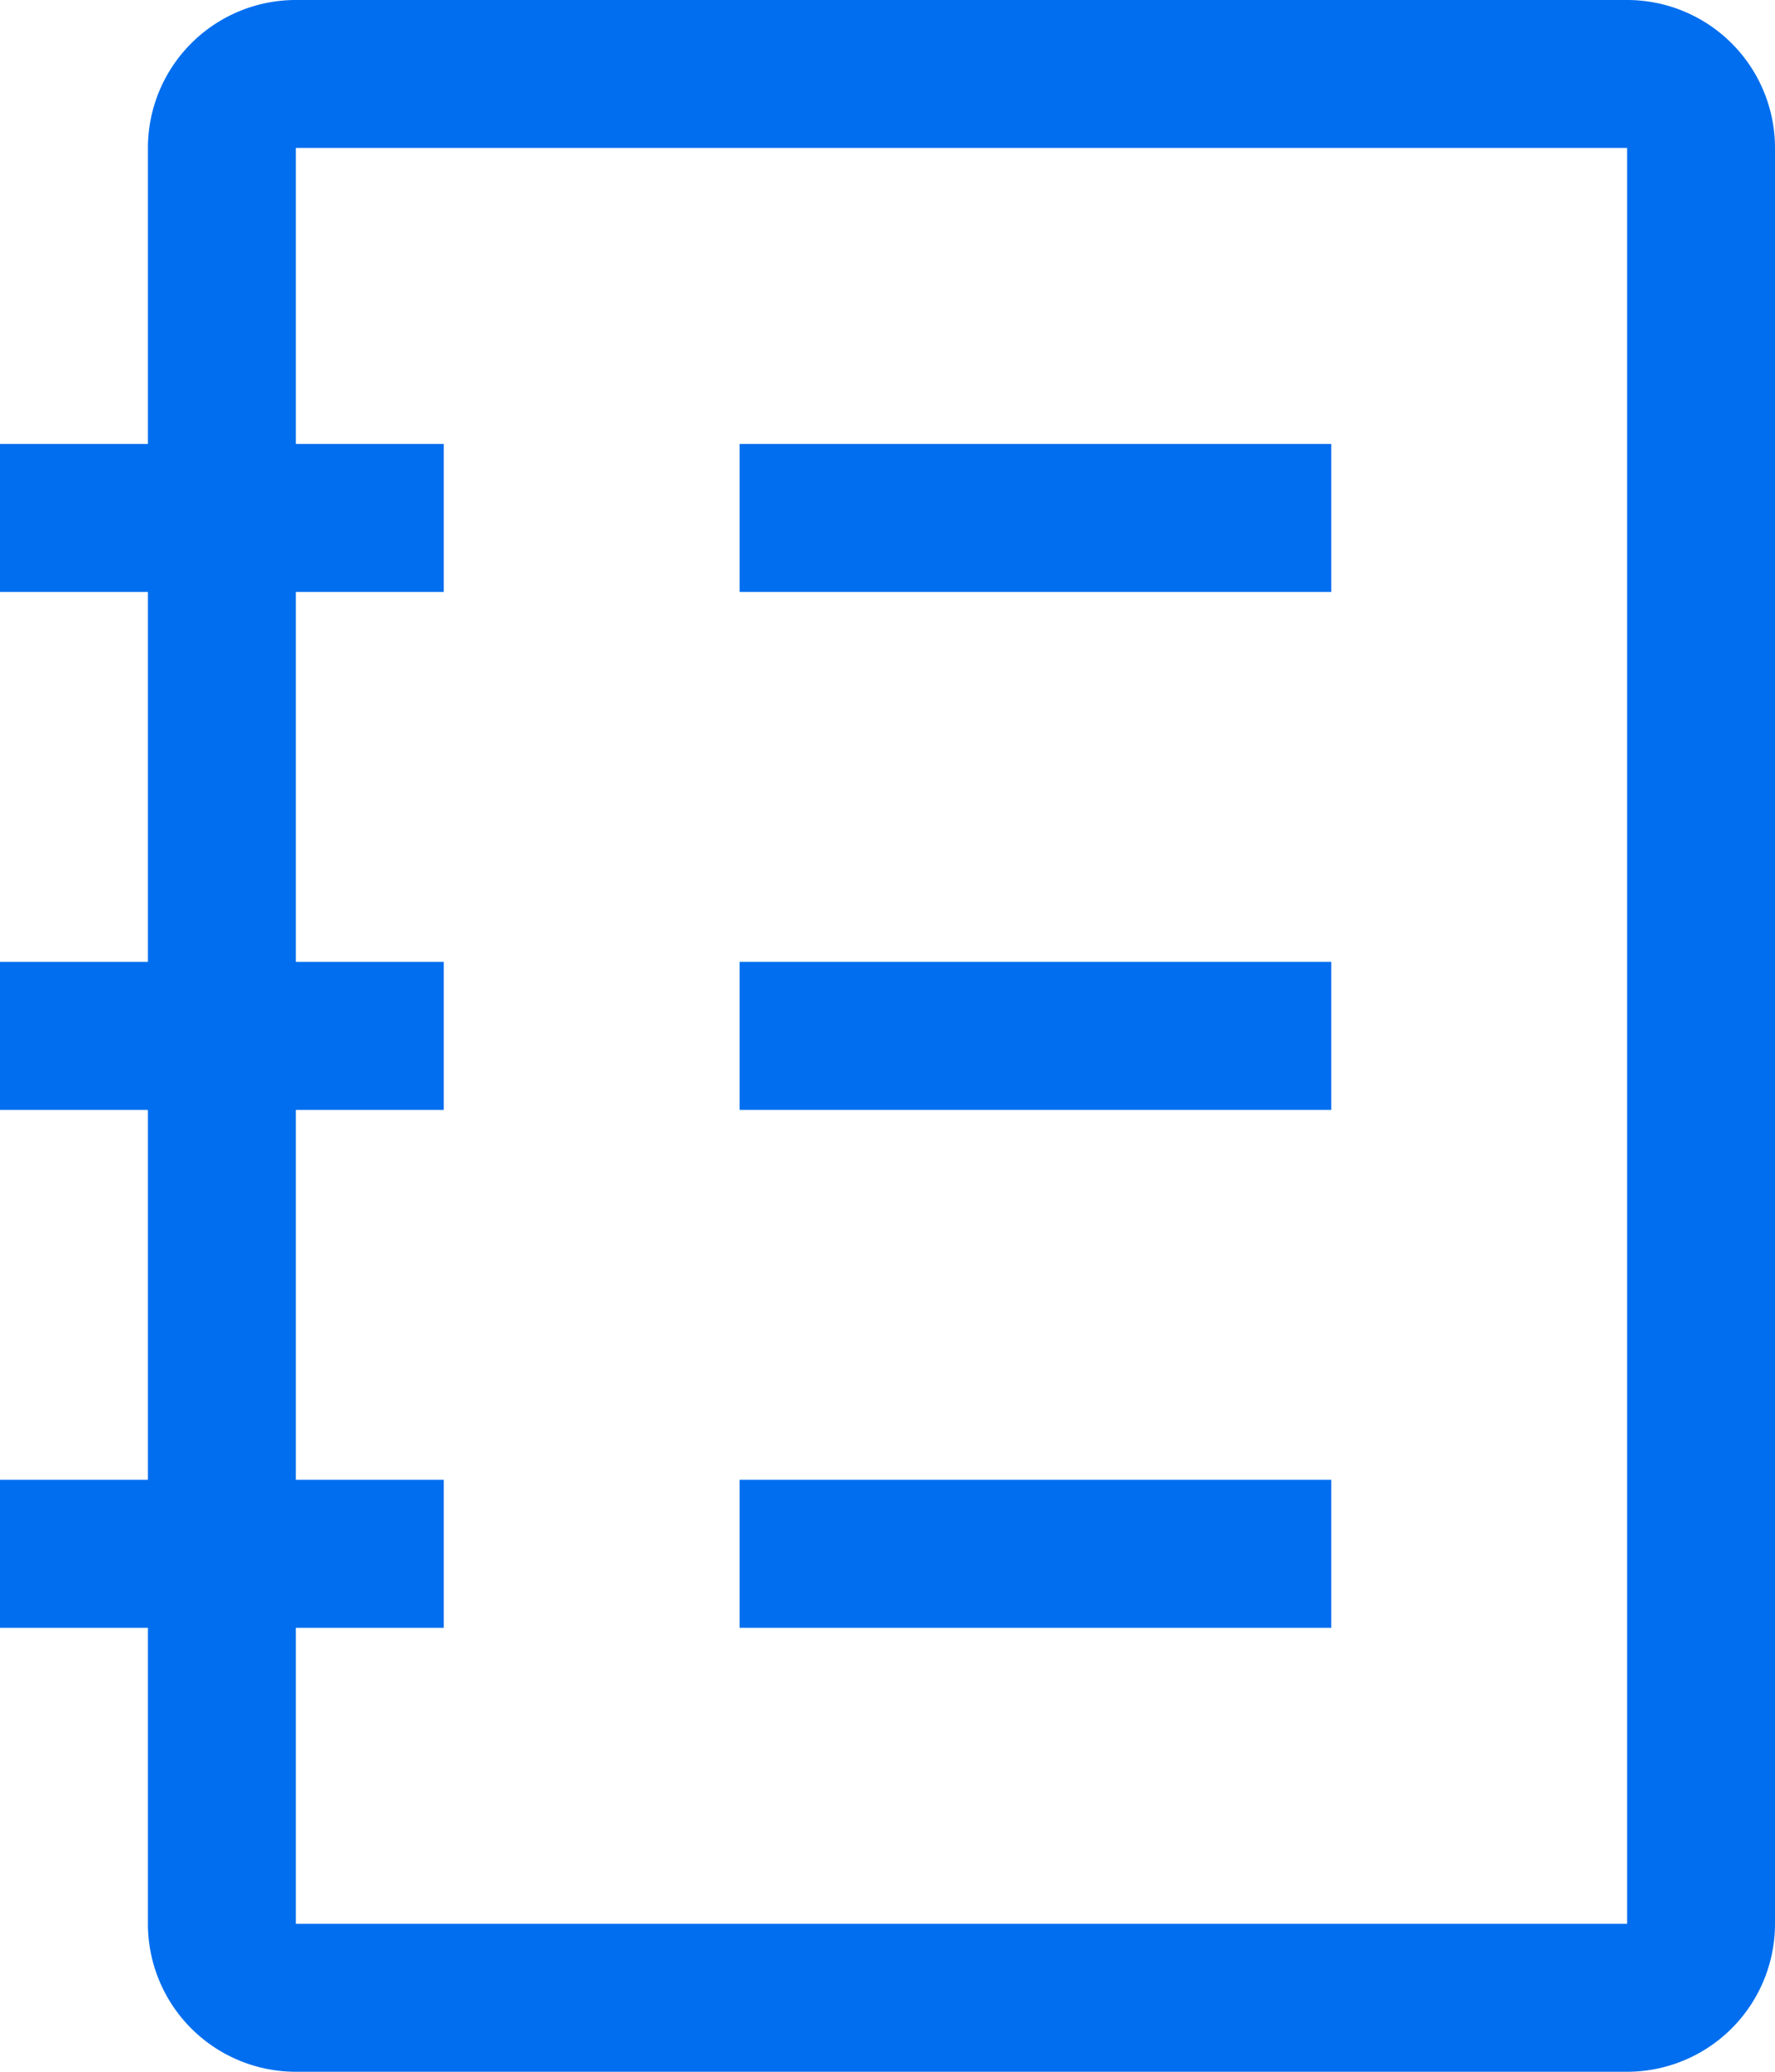<svg xmlns="http://www.w3.org/2000/svg" width="15" height="17.5" viewBox="0 0 15 17.5">
  <g id="catalog" transform="translate(-2.5 -1.25)">
    <path id="Path_5470" data-name="Path 5470" d="M16.25,1.25H5A1.25,1.25,0,0,0,3.75,2.5V5H2.5V6.25H3.75V9.375H2.5v1.25H3.75V13.75H2.5V15H3.75v2.5A1.25,1.25,0,0,0,5,18.75H16.25A1.25,1.25,0,0,0,17.5,17.5V2.5A1.25,1.25,0,0,0,16.25,1.25Zm0,16.25H5V15H6.25V13.75H5V10.625H6.25V9.375H5V6.25H6.25V5H5V2.5H16.25Z" fill="#006eef"/>
    <path id="Path_5471" data-name="Path 5471" d="M8.75,5h5V6.25h-5Z" fill="#006eef"/>
    <path id="Path_5472" data-name="Path 5472" d="M8.75,9.375h5v1.25h-5Z" fill="#006eef"/>
    <path id="Path_5473" data-name="Path 5473" d="M8.75,13.75h5V15h-5Z" fill="#006eef"/>
  </g>
</svg>
